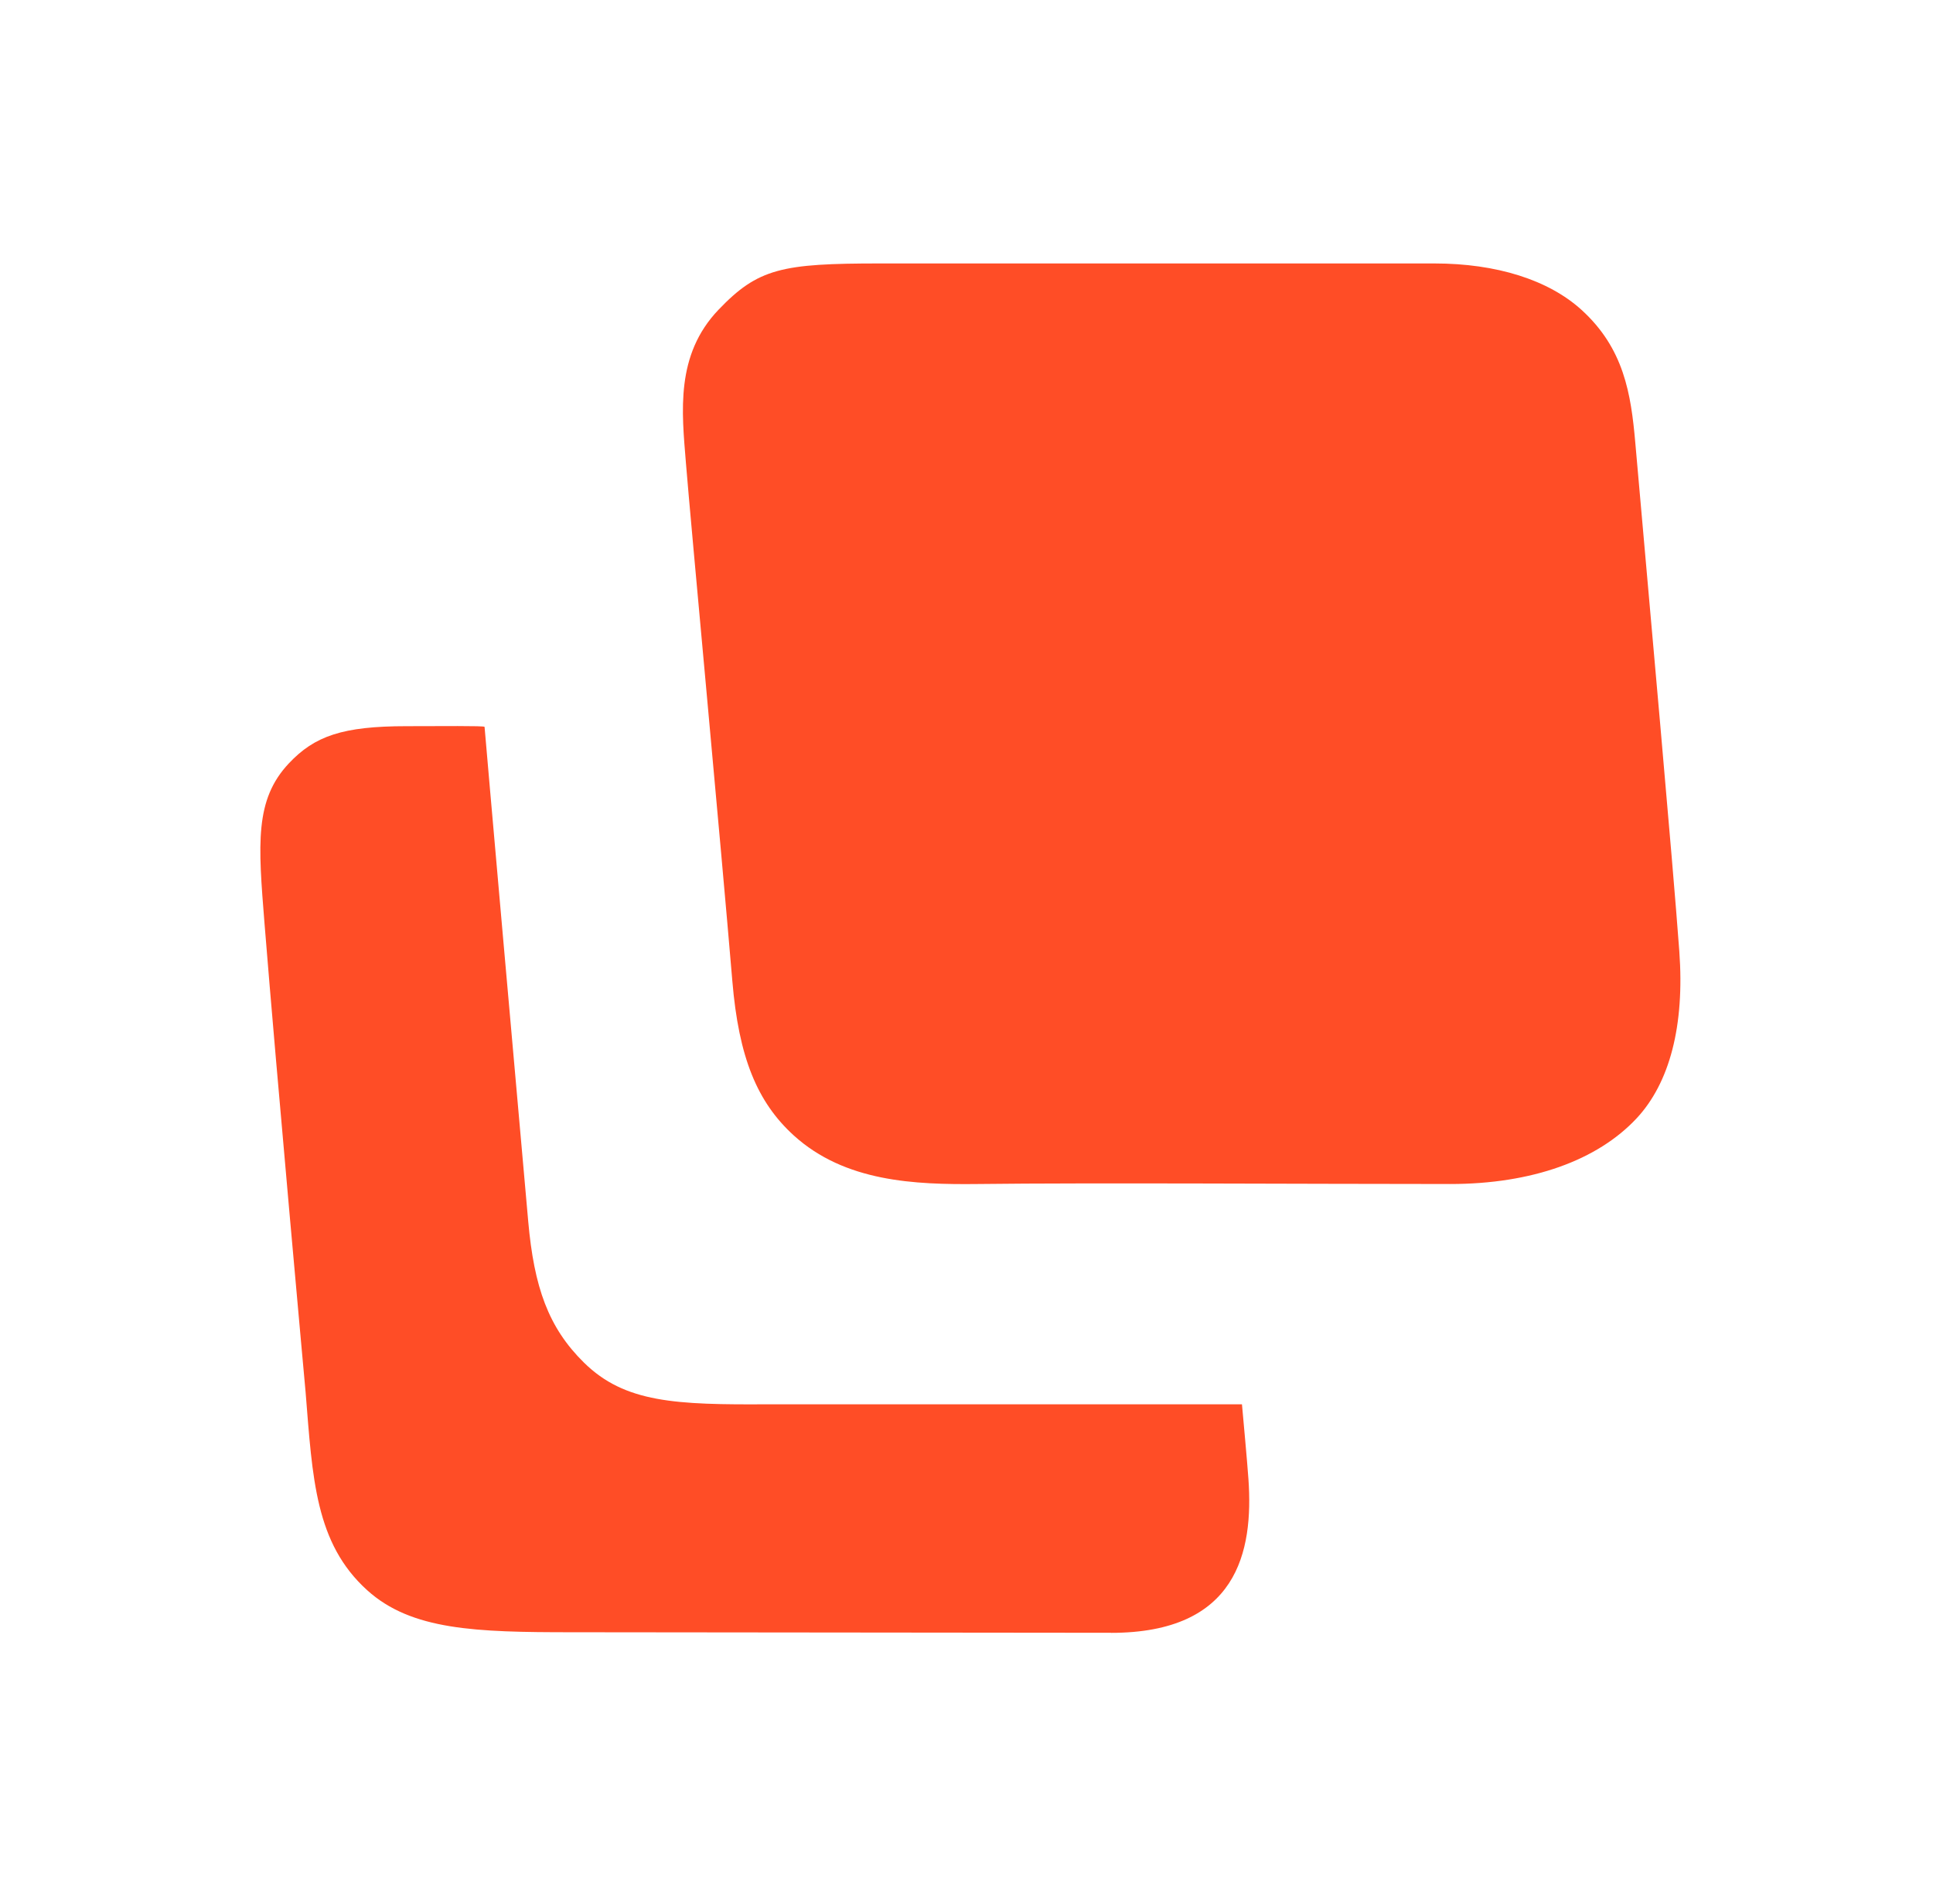 <svg xmlns="http://www.w3.org/2000/svg" version="1.1" xmlns:xlink="http://www.w3.org/1999/xlink" xmlns:svgjs="http://svgjs.com/svgjs" width="283.75" height="279.55"><svg id="SvgjsSvg1000" xmlns="http://www.w3.org/2000/svg" viewBox="0 0 283.75 279.55"><defs><style>.cls-1{fill:#ff4d26;stroke-width:0px;}</style></defs><path class="cls-1" d="M163.08,239.73c-5.09,0-67.94-.08-79.13-.08-14.11,0-23.55-.29-30.05-6.17-7.63-6.9-8.02-16.39-9.04-29.08,0,0-4.3-47.18-6.03-68.8-.94-11.73-1.46-18.18,3.58-23.53,3.77-4,7.87-5.45,17.27-5.45,4.8,0,11.45-.08,11.45.1,0,.28,5.09,57.94,6.41,72.62.86,9.63,2.94,15.57,8.19,20.73,5.99,5.89,13.44,6.2,27.16,6.11h69.42c.18,2.03.76,8.26.95,10.98.75,10.69-1.64,22.58-20.18,22.58Z"></path><path class="cls-1" d="M212.87,173.84c-21.37,0-52.56-.2-69.25,0-9.4.11-19.6-.32-27.1-7.13-5.36-4.88-8.08-11.42-9.02-22.69-1.62-19.39-6.11-67.3-6.81-76.03-.61-7.55-1.57-15.86,4.78-22.51,5.82-6.09,9.31-6.8,23.67-6.8h81.41c9.12,0,16.76,2.41,21.61,6.82,6.21,5.65,7.26,12.28,7.89,19.51,2.11,23.99,5.49,61.38,6.46,74.65.8,10.96-1.42,19.35-6.29,24.56-5.74,6.13-15.32,9.62-27.34,9.62Z"></path></svg><style>@media (prefers-color-scheme: light) { :root { filter: none; } }
</style></svg>